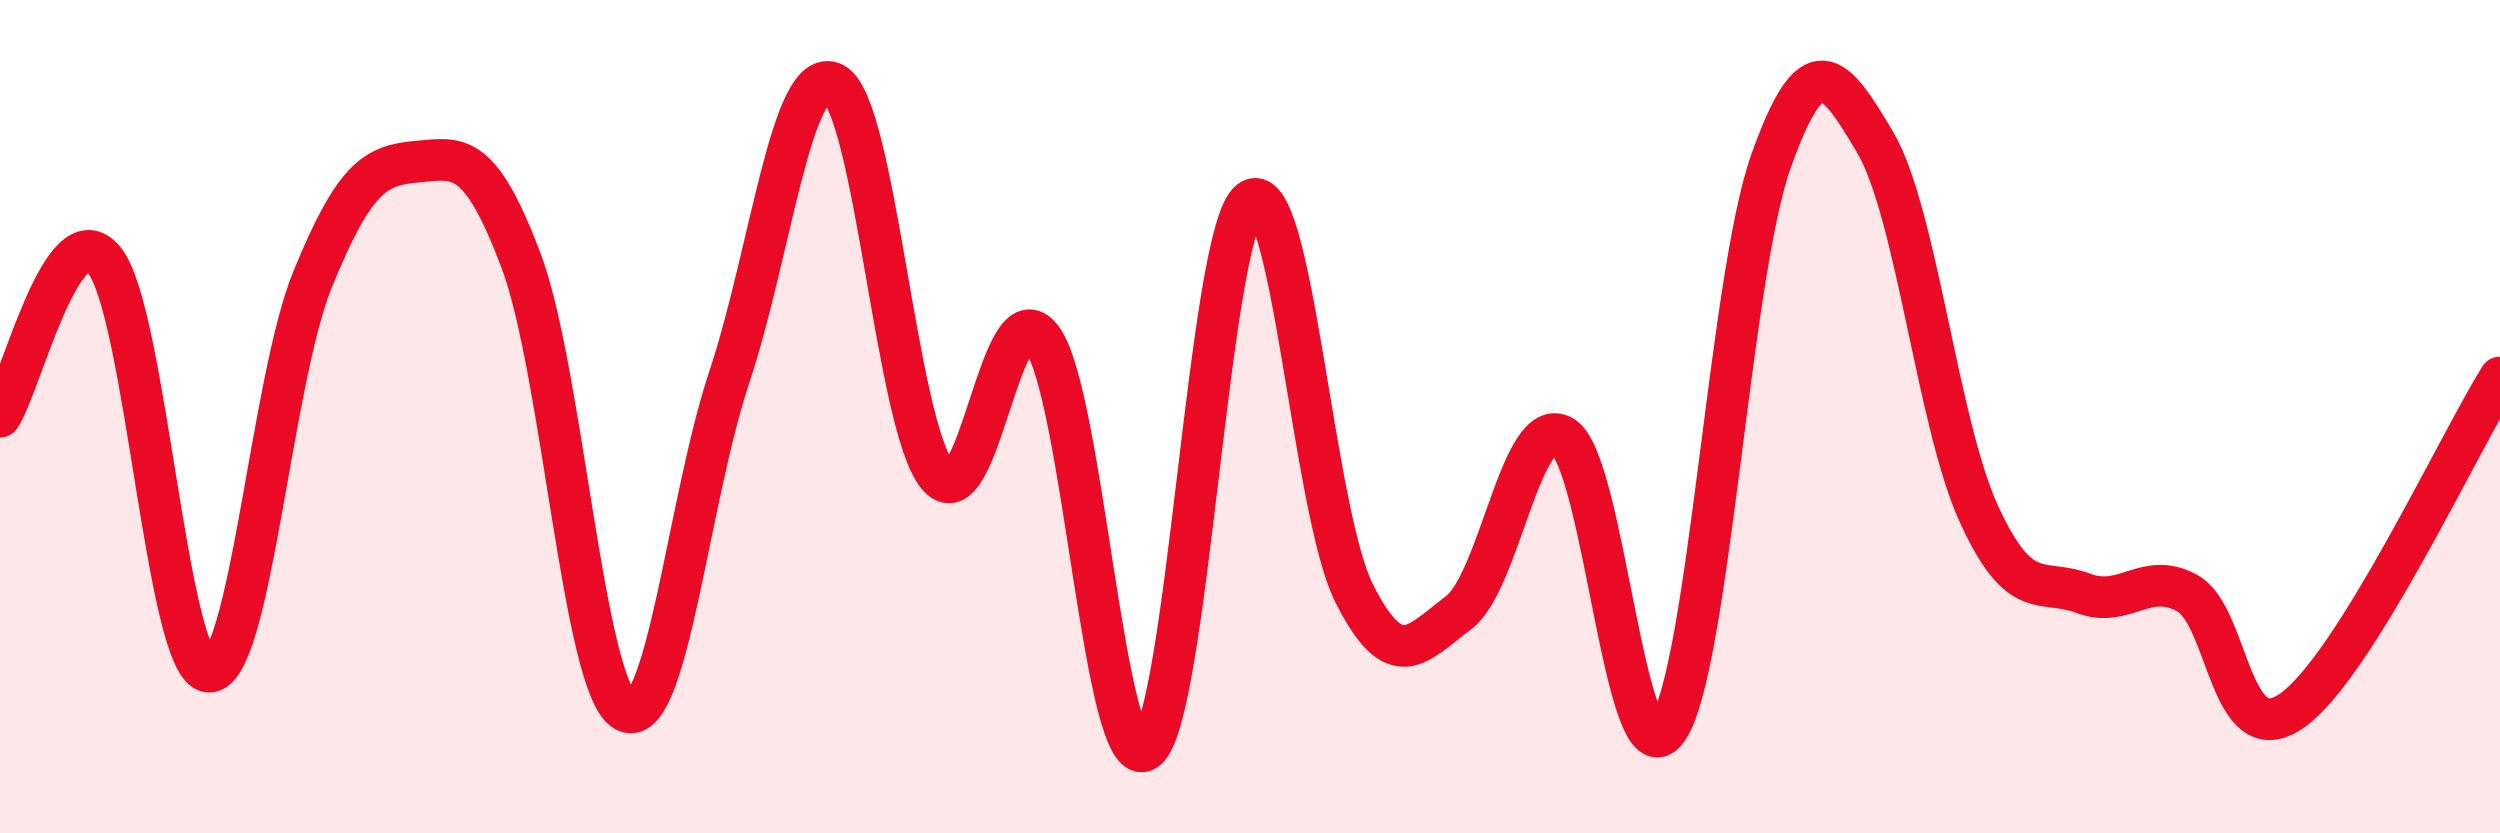
    <svg width="60" height="20" viewBox="0 0 60 20" xmlns="http://www.w3.org/2000/svg">
      <path
        d="M 0,10 C 0.5,9.25 1.5,5.02 2.5,6.24 C 3.5,7.46 4,16.03 5,16.12 C 6,16.21 6.5,9.16 7.5,6.71 C 8.5,4.26 9,3.97 10,3.88 C 11,3.79 11.5,3.6 12.5,6.24 C 13.5,8.88 14,16.5 15,17.06 C 16,17.62 16.5,12.07 17.5,9.06 C 18.5,6.05 19,1.53 20,2 C 21,2.47 21.5,10.19 22.5,11.41 C 23.5,12.63 24,6.8 25,8.12 C 26,9.44 26.5,18.66 27.5,18 C 28.5,17.34 29,5.57 30,4.82 C 31,4.07 31.5,12.26 32.5,14.24 C 33.5,16.22 34,15.46 35,14.71 C 36,13.96 36.5,9.91 37.5,10.47 C 38.5,11.03 39,18.85 40,17.53 C 41,16.21 41.5,6.7 42.5,3.88 C 43.5,1.06 44,1.72 45,3.41 C 46,5.1 46.5,10.18 47.5,12.35 C 48.5,14.52 49,13.86 50,14.24 C 51,14.62 51.5,13.68 52.5,14.24 C 53.5,14.8 53.5,18.1 55,17.06 C 56.5,16.02 59,10.66 60,9.06L60 20L0 20Z"
        fill="#EB0A25"
        opacity="0.1"
        stroke-linecap="round"
        stroke-linejoin="round"
      />
      <path
        d="M 0,10 C 0.5,9.25 1.5,5.02 2.5,6.24 C 3.5,7.46 4,16.03 5,16.12 C 6,16.21 6.5,9.16 7.5,6.71 C 8.5,4.26 9,3.97 10,3.88 C 11,3.79 11.5,3.6 12.5,6.24 C 13.5,8.88 14,16.5 15,17.06 C 16,17.62 16.5,12.07 17.5,9.06 C 18.5,6.05 19,1.53 20,2 C 21,2.47 21.5,10.19 22.5,11.41 C 23.5,12.63 24,6.8 25,8.12 C 26,9.44 26.5,18.66 27.5,18 C 28.5,17.34 29,5.57 30,4.82 C 31,4.07 31.5,12.26 32.5,14.24 C 33.5,16.22 34,15.46 35,14.71 C 36,13.96 36.5,9.91 37.5,10.47 C 38.5,11.03 39,18.85 40,17.53 C 41,16.21 41.5,6.7 42.5,3.88 C 43.5,1.06 44,1.72 45,3.41 C 46,5.1 46.5,10.18 47.5,12.35 C 48.5,14.52 49,13.86 50,14.24 C 51,14.62 51.5,13.68 52.5,14.24 C 53.5,14.8 53.5,18.1 55,17.06 C 56.5,16.02 59,10.66 60,9.06"
        stroke="#EB0A25"
        stroke-width="1"
        fill="none"
        stroke-linecap="round"
        stroke-linejoin="round"
      />
    </svg>
  
